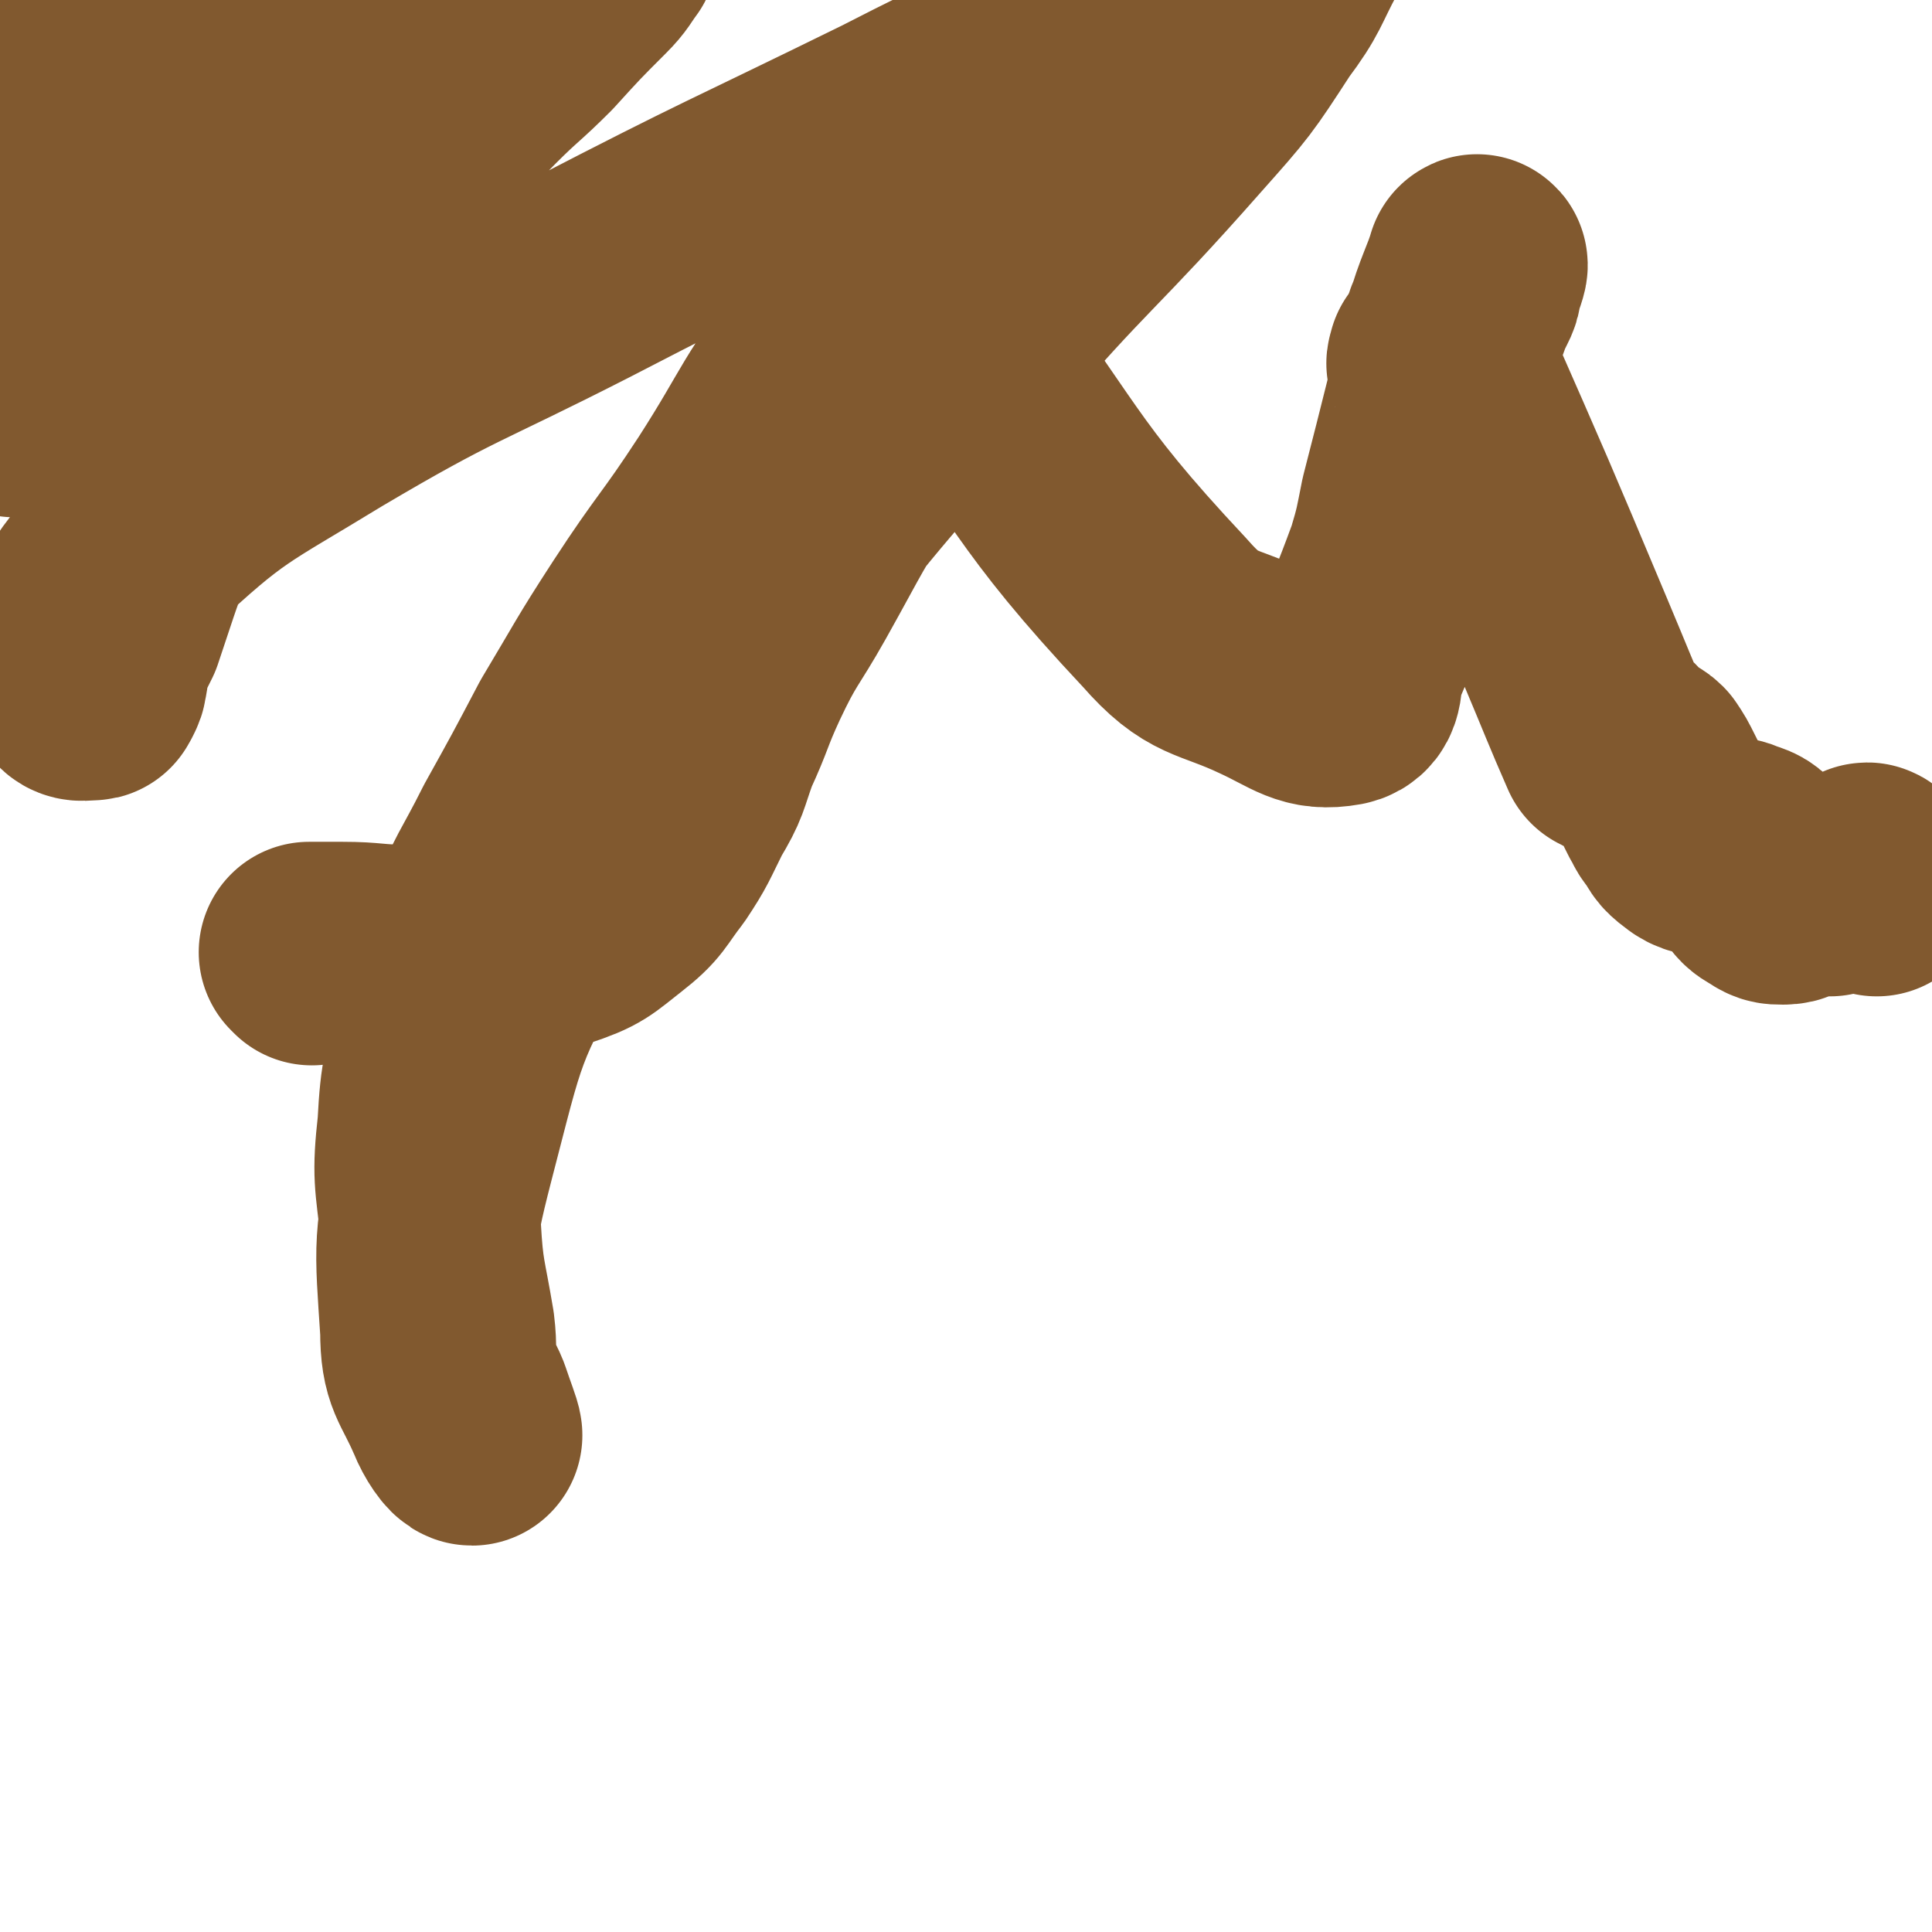 <svg viewBox='0 0 700 700' version='1.1' xmlns='http://www.w3.org/2000/svg' xmlns:xlink='http://www.w3.org/1999/xlink'><g fill='none' stroke='#81592F' stroke-width='80' stroke-linecap='round' stroke-linejoin='round'><path d='M113,346c0,0 -1,-1 -1,-1 5,0 6,0 12,0 11,0 11,1 22,1 14,0 14,0 28,-1 14,-2 15,-1 27,-5 12,-4 12,-5 21,-12 9,-7 8,-8 15,-17 6,-9 6,-10 11,-20 6,-10 5,-10 9,-21 6,-13 5,-13 11,-26 8,-17 9,-16 18,-32 14,-25 13,-25 29,-49 24,-38 25,-38 50,-74 27,-38 25,-40 55,-76 21,-26 22,-26 47,-50 5,-5 10,-8 13,-8 2,0 -1,5 -3,9 -1,3 -2,3 -3,6 -2,5 -1,5 -3,9 -7,13 -6,14 -15,26 -13,20 -13,20 -29,38 -37,42 -39,40 -75,82 -42,48 -43,48 -81,98 -40,51 -44,50 -75,106 -24,41 -23,43 -35,89 -8,31 -7,33 -5,64 0,15 3,15 9,29 2,5 5,9 6,9 0,-1 -2,-6 -4,-12 -2,-5 -3,-5 -5,-11 -1,-7 0,-8 -1,-16 -3,-18 -4,-18 -5,-36 -2,-18 -3,-19 -1,-37 1,-19 2,-19 7,-37 4,-16 3,-17 10,-33 7,-18 8,-17 17,-35 10,-18 10,-18 20,-37 12,-20 12,-21 25,-41 15,-23 16,-22 31,-45 18,-28 16,-30 37,-56 31,-41 33,-40 67,-78 33,-36 33,-36 66,-71 21,-22 23,-20 42,-43 6,-7 10,-18 8,-17 -3,2 -10,11 -19,23 -9,12 -9,12 -18,24 -9,12 -7,14 -18,23 -17,14 -17,13 -36,24 -35,19 -36,18 -71,36 -57,28 -57,27 -113,56 -47,24 -48,22 -92,48 -36,22 -38,21 -68,49 -17,14 -18,17 -27,36 -3,6 1,8 4,14 1,3 3,2 6,2 1,0 0,0 1,-1 1,-2 1,-2 1,-3 1,-3 0,-3 1,-6 2,-6 2,-6 5,-12 2,-6 2,-6 4,-12 3,-9 3,-9 6,-17 4,-9 3,-9 7,-18 7,-13 7,-14 14,-27 9,-15 10,-15 20,-30 11,-14 11,-14 22,-28 10,-12 9,-12 20,-24 8,-10 9,-9 18,-18 11,-11 10,-12 21,-23 10,-10 10,-9 20,-19 10,-11 10,-11 20,-21 4,-4 4,-5 7,-9 0,0 0,0 -1,0 -2,1 -2,1 -4,2 -11,6 -11,6 -21,11 -11,5 -11,5 -23,9 -14,5 -14,3 -28,9 -17,7 -17,7 -33,15 -20,11 -21,10 -40,24 -18,13 -18,13 -34,29 -15,14 -16,13 -27,30 -6,9 -6,10 -7,20 -1,8 0,9 3,16 0,1 2,0 3,0 1,-1 0,-2 1,-3 0,-1 1,0 1,-1 1,-2 0,-3 1,-5 1,-4 0,-4 1,-9 2,-5 3,-4 5,-9 2,-5 1,-5 4,-9 2,-5 3,-5 5,-10 3,-5 3,-5 6,-10 4,-6 5,-5 9,-11 6,-7 6,-7 12,-14 10,-11 10,-11 21,-21 11,-11 12,-10 24,-20 12,-9 12,-9 24,-17 9,-7 9,-7 19,-13 8,-4 8,-4 16,-7 5,-2 8,-3 10,-3 1,-1 -1,0 -3,1 -2,1 -2,1 -5,1 -4,1 -4,1 -8,2 -4,1 -4,0 -8,1 -5,0 -5,0 -10,1 -4,1 -4,1 -9,2 -4,1 -4,1 -9,2 -5,2 -5,2 -11,5 -5,2 -5,2 -10,4 -7,3 -7,2 -14,5 -6,3 -5,3 -11,6 -6,3 -6,2 -11,5 -5,3 -5,4 -9,7 -4,3 -4,2 -8,5 -3,2 -3,2 -6,5 -2,1 -2,1 -4,3 -3,2 -2,2 -4,4 -1,1 -1,1 -2,1 0,1 0,1 -1,2 -1,1 -1,1 -2,2 -1,0 -1,0 -2,1 -1,0 -1,1 -1,1 0,0 -1,0 -1,0 0,0 0,0 0,0 0,-1 0,-1 0,-2 0,0 -1,0 -1,0 -1,-1 0,-2 -1,-3 -1,-2 -2,-2 -3,-4 0,-1 0,-1 0,-3 0,-1 0,-1 0,-3 0,-2 0,-2 0,-3 0,-2 0,-2 0,-3 0,-2 1,-2 1,-4 0,0 0,0 1,-1 0,-1 0,-2 1,-3 1,-1 2,0 3,-1 1,-1 1,-1 1,-2 1,0 1,0 2,0 2,-2 2,-2 4,-4 4,-3 7,-5 8,-6 '/><path d='M341,117c0,0 -1,-1 -1,-1 40,52 37,58 82,106 14,16 18,13 37,22 13,6 16,10 27,8 5,-1 3,-6 5,-12 8,-19 8,-18 15,-37 3,-10 3,-11 5,-21 8,-31 8,-32 16,-63 3,-11 6,-16 8,-23 1,-1 -1,4 -2,7 0,2 0,2 -1,4 -2,4 -2,4 -3,7 -1,2 -1,2 -2,4 0,2 0,2 -1,3 0,1 -1,1 -1,3 0,0 0,0 0,0 0,1 1,1 0,1 -1,2 -1,2 -2,3 -1,1 -1,1 -2,2 0,1 -1,2 0,2 1,0 2,-1 3,-1 1,0 0,0 0,1 22,50 22,50 43,100 8,19 9,22 16,38 1,1 -1,-4 0,-3 3,1 4,3 7,7 3,2 4,1 6,3 2,3 2,3 4,7 2,4 2,4 4,8 2,3 1,3 4,6 2,4 2,4 6,7 3,2 4,1 8,2 4,1 4,-1 8,1 3,1 4,1 6,4 1,2 -1,3 0,6 1,2 2,3 4,4 3,2 3,2 6,2 3,0 3,-1 6,-2 3,-1 3,-1 5,-1 3,-1 3,0 6,0 3,-1 3,-1 5,-1 3,-1 3,0 6,-1 1,-1 1,-2 2,-2 0,-1 1,-1 1,0 1,0 0,1 1,2 1,1 1,1 2,2 '/></g>
</svg>